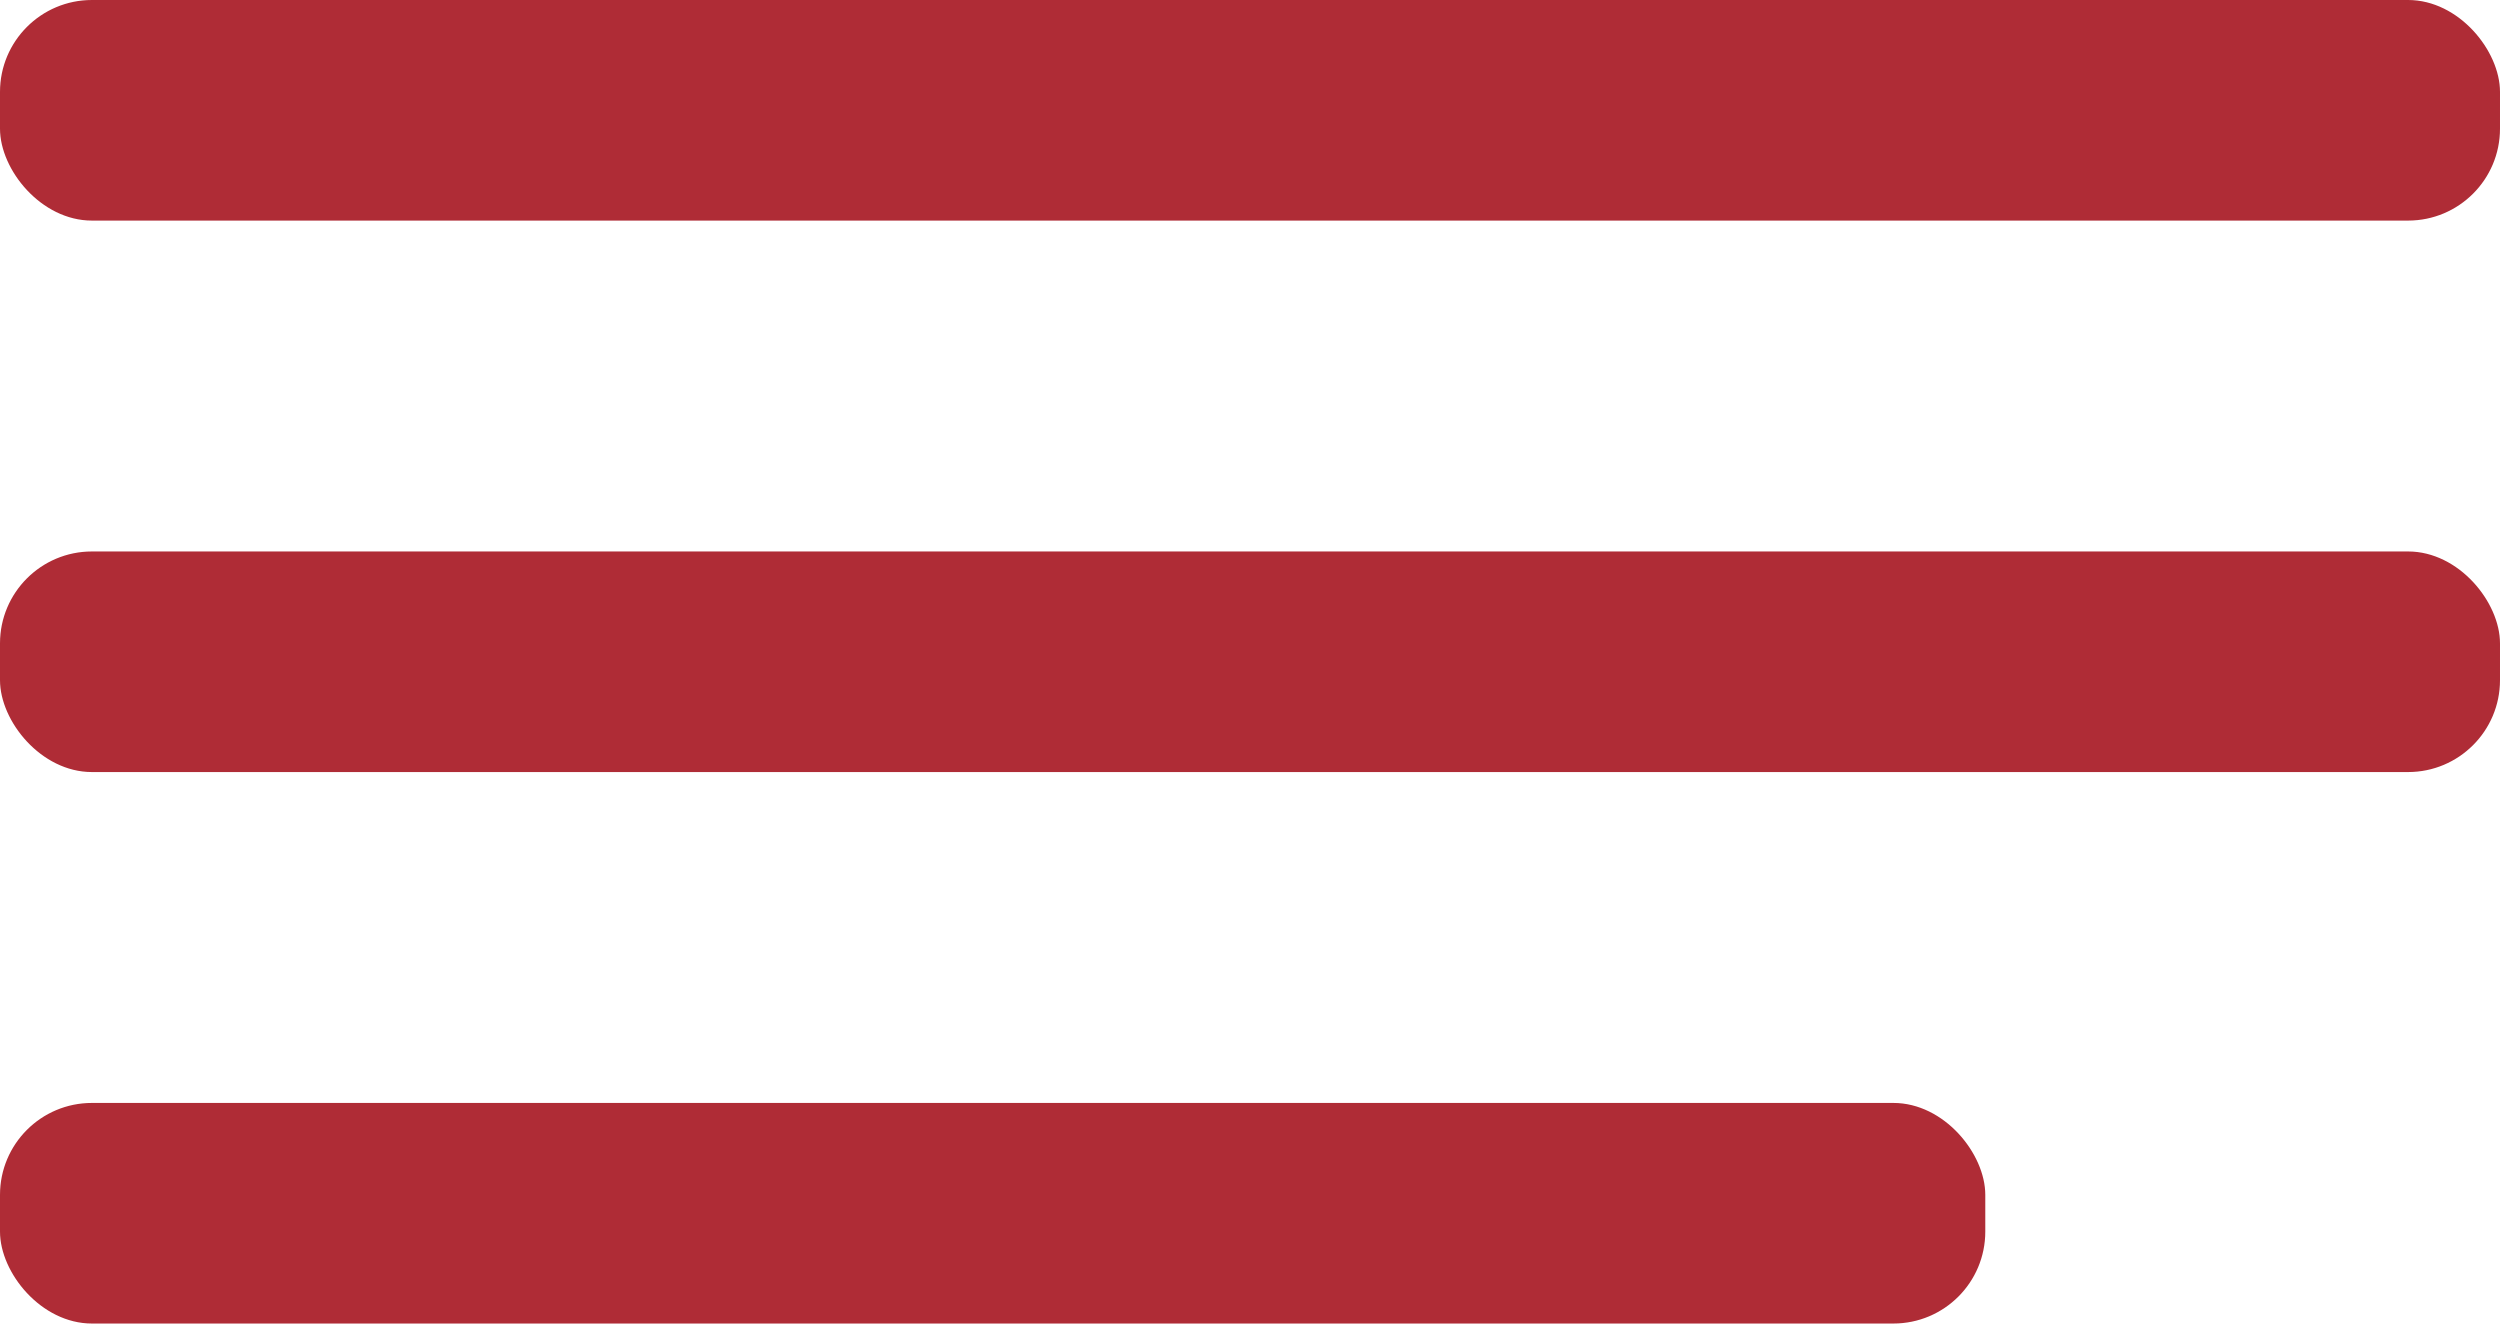 <?xml version="1.0" encoding="UTF-8"?>
<svg width="68px" height="36px" viewBox="0 0 68 36" version="1.1" xmlns="http://www.w3.org/2000/svg" xmlns:xlink="http://www.w3.org/1999/xlink">
    <title>Group</title>
    <g id="Page-1" stroke="none" stroke-width="1" fill="none" fill-rule="evenodd">
        <g id="Baskanin-Mesaji-2" transform="translate(-1662, -40)" fill="#AF2C36">
            <g id="Group" transform="translate(1662, 40)">
                <rect id="Rectangle-Copy-2" x="0" y="0" width="68" height="6" rx="2.5"></rect>
                <rect id="Rectangle-Copy-12" x="0" y="15" width="68" height="6" rx="2.5"></rect>
                <rect id="Rectangle-Copy-13" x="0" y="30" width="54" height="6" rx="2.5"></rect>
            </g>
        </g>
    </g>
</svg>